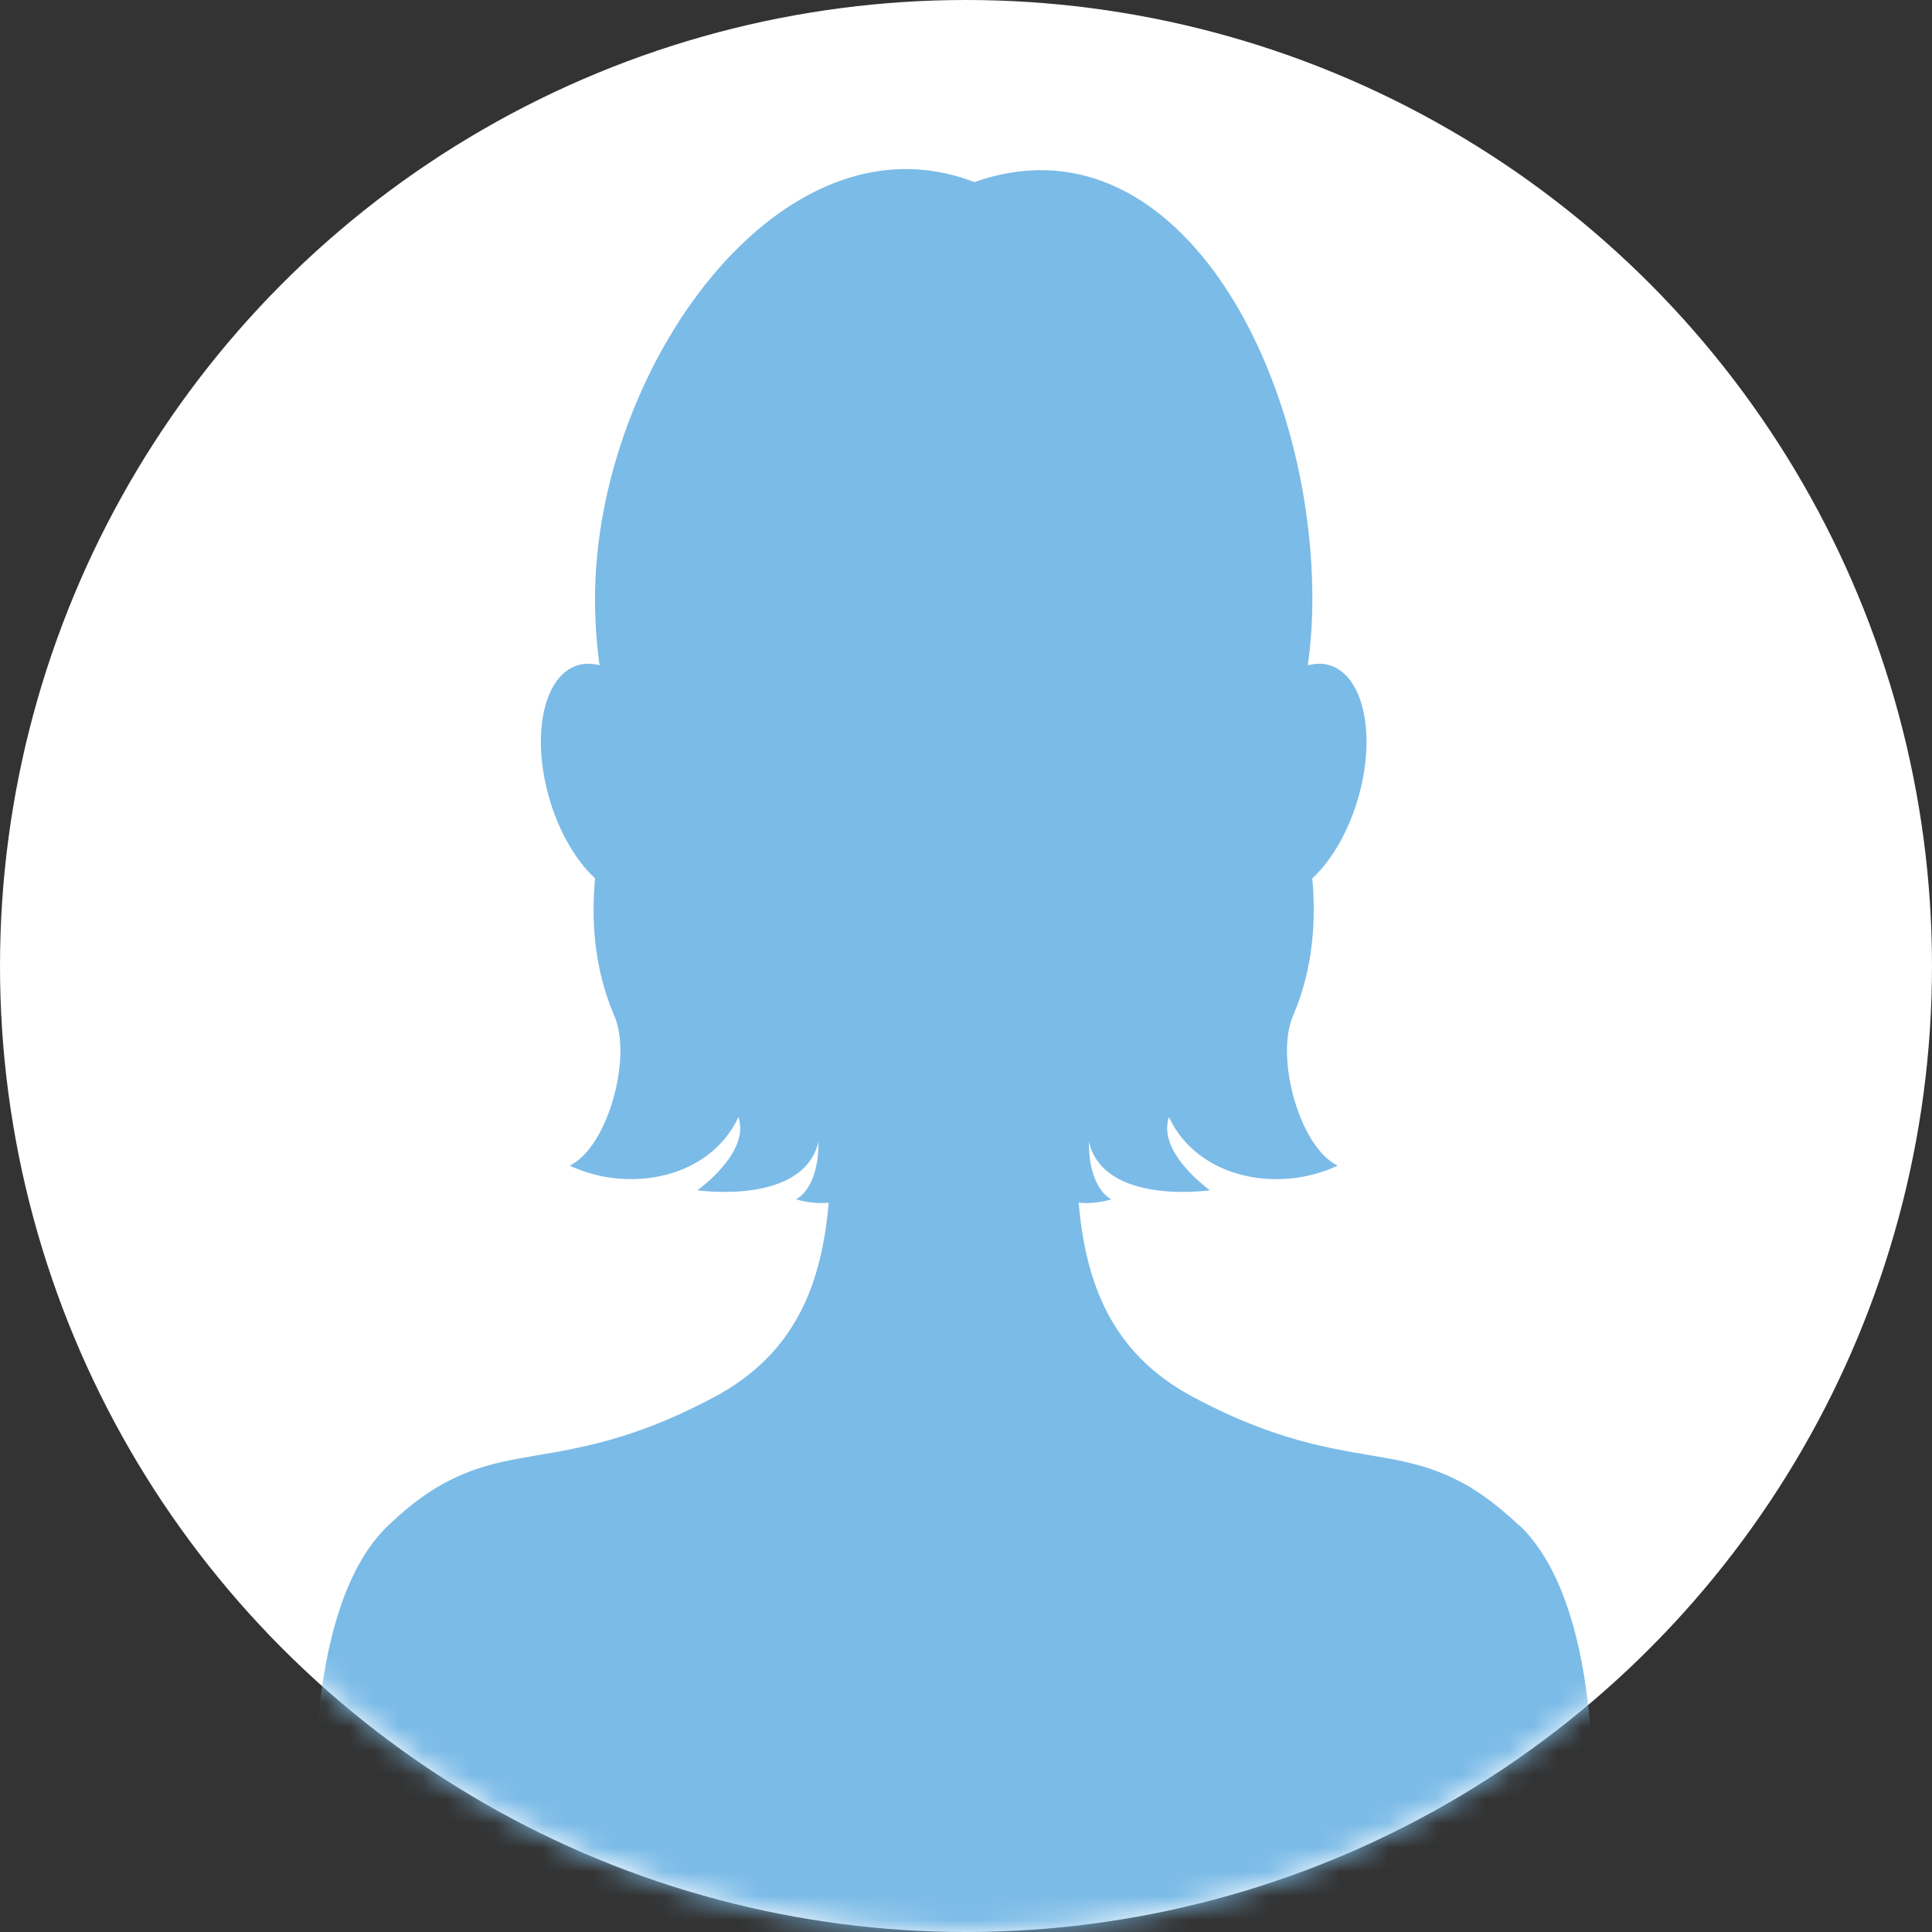 <svg width="80" height="80" viewBox="0 0 80 80" fill="none" xmlns="http://www.w3.org/2000/svg">
<rect x="0" y="0" width="80" height="80" fill="#333333" stroke="none"/>
<circle cx="40" cy="40" r="40" fill="white"/>
<mask id="mask0_137_33" style="mask-type:alpha" maskUnits="userSpaceOnUse" x="0" y="0" width="80" height="80">
<circle cx="40" cy="40" r="40" fill="white"/>
</mask>
<g mask="url(#mask0_137_33)">
<path d="M62.885 63.15C62.763 63.033 62.643 62.923 62.523 62.816C62.489 62.786 62.455 62.758 62.42 62.728C62.326 62.645 62.235 62.569 62.144 62.492C62.115 62.468 62.087 62.446 62.058 62.422C61.944 62.33 61.83 62.242 61.718 62.156C61.696 62.138 61.673 62.122 61.65 62.104C61.559 62.037 61.468 61.973 61.379 61.908C61.348 61.887 61.316 61.866 61.285 61.844C61.188 61.78 61.091 61.716 60.994 61.655C60.983 61.645 60.968 61.639 60.957 61.63C60.849 61.563 60.743 61.502 60.635 61.444C60.606 61.428 60.578 61.413 60.549 61.398C60.466 61.352 60.384 61.309 60.301 61.27C60.275 61.257 60.247 61.242 60.221 61.23C60.115 61.178 60.013 61.129 59.91 61.086C59.896 61.08 59.885 61.074 59.87 61.071C59.779 61.031 59.688 60.994 59.596 60.958C59.568 60.945 59.539 60.936 59.511 60.924C59.422 60.89 59.337 60.86 59.248 60.829C59.231 60.823 59.214 60.817 59.2 60.811C59.094 60.777 58.992 60.744 58.886 60.713C58.863 60.707 58.843 60.701 58.821 60.695C58.735 60.67 58.649 60.646 58.561 60.624C58.538 60.618 58.513 60.612 58.49 60.606C58.276 60.551 58.062 60.505 57.845 60.459C57.825 60.456 57.805 60.45 57.785 60.447C57.682 60.426 57.583 60.407 57.48 60.389C57.474 60.389 57.466 60.389 57.46 60.386C57.032 60.307 56.59 60.236 56.125 60.154C56.099 60.151 56.077 60.145 56.051 60.142C55.988 60.129 55.925 60.12 55.863 60.108C55.806 60.099 55.746 60.087 55.689 60.074C55.632 60.062 55.575 60.053 55.515 60.041C55.406 60.019 55.295 59.998 55.184 59.976C55.141 59.967 55.098 59.958 55.058 59.949C54.976 59.931 54.893 59.912 54.807 59.894C54.756 59.882 54.705 59.869 54.653 59.86C54.565 59.839 54.476 59.818 54.385 59.796C54.342 59.787 54.302 59.775 54.26 59.766C52.913 59.426 51.35 58.885 49.411 57.852C45.953 56.012 44.95 53.028 44.664 49.8C45.363 49.88 46.022 49.659 46.022 49.659C46.022 49.659 45.086 49.286 45.086 47.269C45.705 49.931 50.101 49.286 50.101 49.286C50.101 49.286 47.899 47.727 48.404 46.26C49.599 48.81 52.942 49.421 55.389 48.266C53.806 47.498 52.799 43.787 53.538 42.072C54.394 40.082 54.493 38.068 54.34 36.371C55.207 35.57 55.968 34.216 56.348 32.633C56.984 29.97 56.291 27.668 54.802 27.494C54.59 27.47 54.371 27.491 54.154 27.549C54.277 26.653 54.342 25.739 54.342 24.804C54.342 15.267 48.655 4.613 40.346 7.539C32.328 4.445 24.638 15.27 24.638 24.804C24.638 25.739 24.703 26.657 24.826 27.549C24.609 27.488 24.39 27.47 24.179 27.494C22.687 27.668 21.997 29.97 22.633 32.633C23.009 34.213 23.771 35.567 24.641 36.371C24.484 38.068 24.584 40.082 25.442 42.072C26.181 43.787 25.174 47.498 23.591 48.266C26.038 49.418 29.381 48.81 30.576 46.26C31.081 47.727 28.879 49.286 28.879 49.286C28.879 49.286 33.275 49.931 33.894 47.269C33.894 49.286 32.958 49.659 32.958 49.659C32.958 49.659 33.617 49.877 34.316 49.8C34.031 53.031 33.027 56.015 29.57 57.852C27.63 58.885 26.064 59.426 24.721 59.766C24.678 59.775 24.638 59.787 24.595 59.796C24.504 59.818 24.415 59.839 24.327 59.86C24.276 59.873 24.224 59.885 24.173 59.894C24.087 59.912 24.005 59.931 23.922 59.949C23.879 59.958 23.836 59.967 23.796 59.976C23.685 60.001 23.574 60.022 23.465 60.044C23.409 60.056 23.349 60.065 23.292 60.077C23.232 60.09 23.175 60.099 23.115 60.111C23.052 60.123 22.989 60.132 22.926 60.145C22.901 60.151 22.875 60.154 22.847 60.157C22.382 60.239 21.942 60.31 21.515 60.389C21.509 60.389 21.5 60.389 21.495 60.392C21.392 60.41 21.289 60.432 21.189 60.45C21.169 60.453 21.149 60.459 21.127 60.462C20.91 60.505 20.696 60.554 20.482 60.609C20.459 60.615 20.433 60.621 20.411 60.627C20.325 60.649 20.239 60.673 20.154 60.698C20.131 60.704 20.111 60.71 20.088 60.716C19.983 60.747 19.88 60.78 19.775 60.814C19.758 60.82 19.74 60.826 19.723 60.832C19.635 60.863 19.549 60.894 19.461 60.927C19.432 60.936 19.404 60.949 19.375 60.961C19.284 60.997 19.193 61.034 19.101 61.074C19.087 61.08 19.076 61.083 19.061 61.089C18.959 61.135 18.853 61.184 18.751 61.233C18.725 61.245 18.696 61.26 18.671 61.273C18.588 61.312 18.505 61.358 18.423 61.401C18.394 61.416 18.366 61.431 18.337 61.447C18.232 61.505 18.123 61.569 18.015 61.633C18.003 61.642 17.989 61.648 17.978 61.658C17.881 61.719 17.784 61.78 17.687 61.847C17.655 61.869 17.624 61.89 17.593 61.911C17.501 61.972 17.413 62.04 17.322 62.107C17.299 62.125 17.276 62.141 17.253 62.156C17.142 62.242 17.028 62.33 16.914 62.422C16.885 62.443 16.857 62.468 16.831 62.492C16.74 62.569 16.648 62.645 16.554 62.728C16.52 62.758 16.486 62.786 16.454 62.816C16.335 62.923 16.215 63.033 16.092 63.15C14.301 64.849 13.474 67.964 13.16 71.317C13.146 71.47 13.131 71.623 13.12 71.776C13.012 73.155 12.983 74.567 13.009 75.93C13.026 76.838 13.063 77.725 13.117 78.565C13.188 79.687 13.283 80.727 13.38 81.628C13.391 81.741 13.405 81.851 13.417 81.962C13.442 82.178 13.465 82.386 13.491 82.585C13.673 84.071 13.833 85 13.833 85H65.167C65.167 85 68.119 68.102 62.908 63.153L62.885 63.15Z" fill="#7BBBE7"/>
</g>
</svg>
